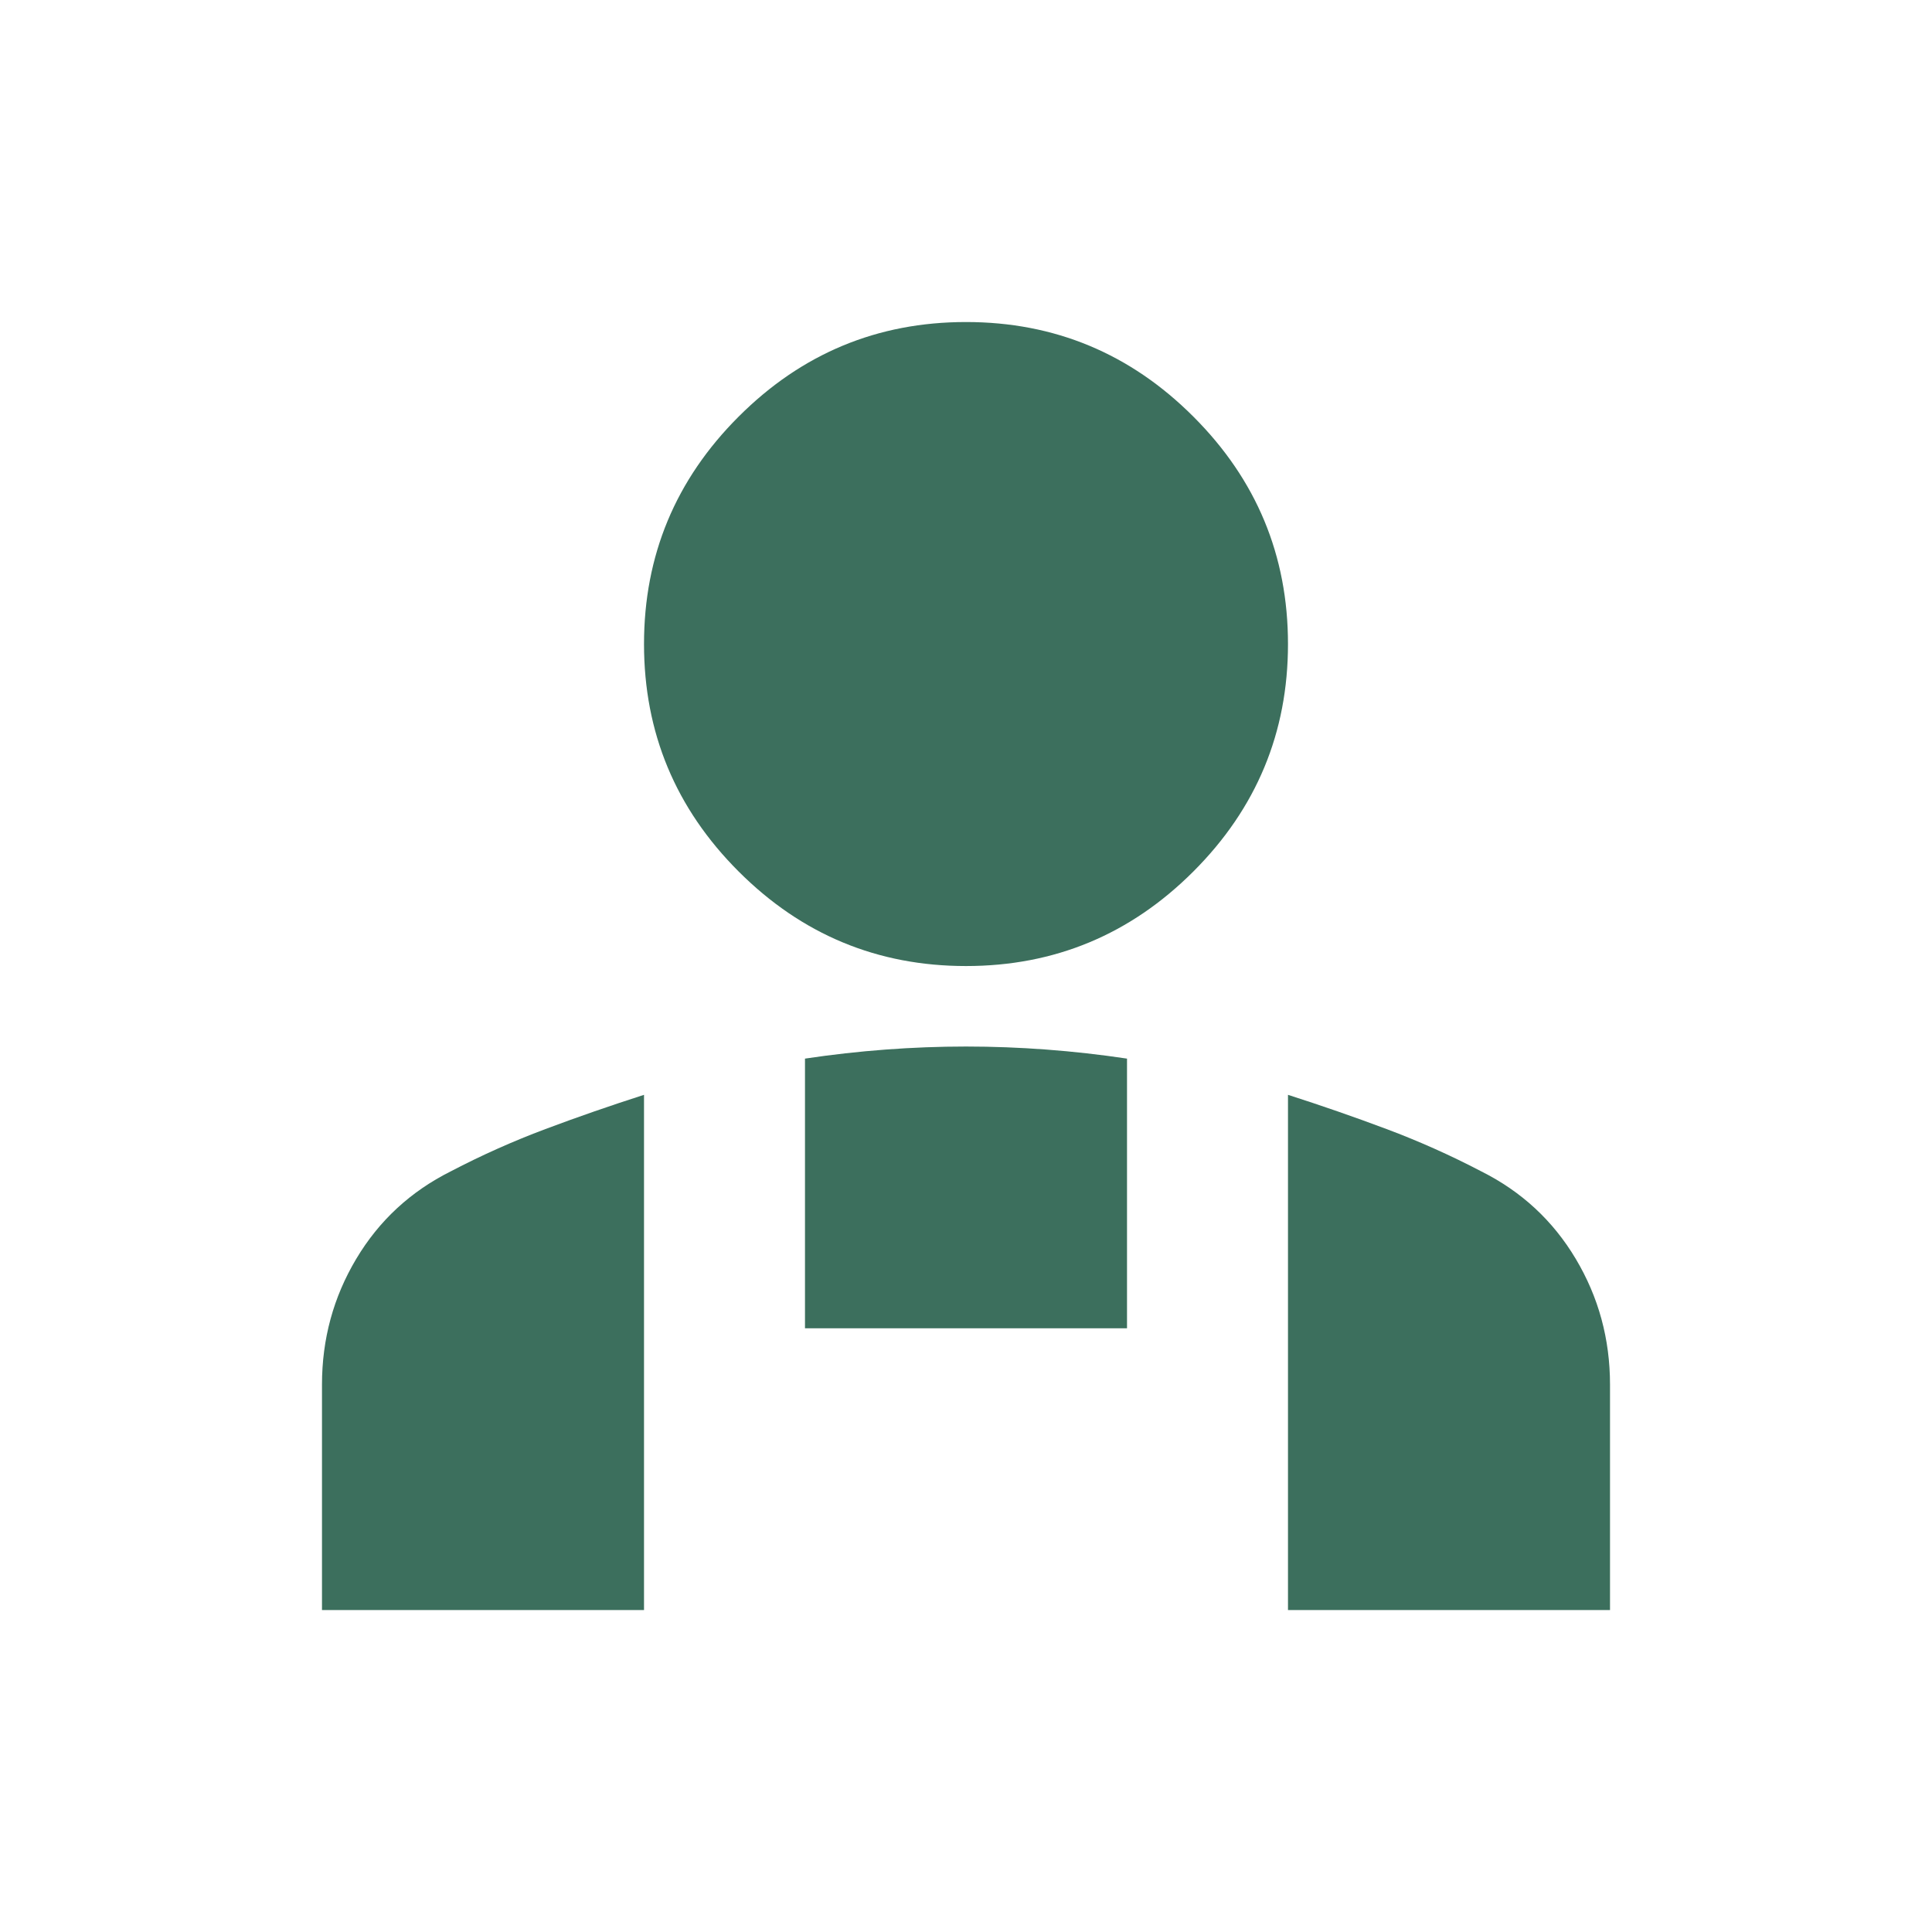 <?xml version="1.0" encoding="UTF-8"?> <svg xmlns="http://www.w3.org/2000/svg" width="47" height="47" viewBox="0 0 47 47" fill="none"><mask id="mask0_1049_3807" style="mask-type:alpha" maskUnits="userSpaceOnUse" x="0" y="0" width="47" height="47"><rect width="47" height="47" fill="#3C6F5D"></rect></mask><g mask="url(#mask0_1049_3807)"><path d="M23.5 23.501C21.346 23.501 19.502 22.734 17.968 21.2C16.434 19.666 15.667 17.822 15.667 15.668C15.667 13.514 16.434 11.669 17.968 10.136C19.502 8.601 21.346 7.834 23.5 7.834C25.654 7.834 27.498 8.601 29.032 10.136C30.566 11.669 31.333 13.514 31.333 15.668C31.333 17.822 30.566 19.666 29.032 21.2C27.498 22.734 25.654 23.501 23.5 23.501ZM31.333 39.168V26.634C32.149 26.896 32.949 27.173 33.732 27.467C34.516 27.761 35.283 28.103 36.033 28.495C37.013 28.985 37.779 29.694 38.334 30.625C38.889 31.555 39.167 32.575 39.167 33.684V39.168H31.333ZM19.583 32.314V25.753C20.236 25.655 20.889 25.582 21.542 25.533C22.195 25.484 22.847 25.459 23.5 25.459C24.153 25.459 24.806 25.484 25.458 25.533C26.111 25.582 26.764 25.655 27.417 25.753V32.314H19.583ZM7.833 39.168V33.684C7.833 32.575 8.111 31.555 8.666 30.625C9.221 29.694 9.988 28.985 10.967 28.495C11.717 28.103 12.484 27.761 13.268 27.467C14.051 27.173 14.851 26.896 15.667 26.634V39.168H7.833Z" fill="#3C6F5D"></path></g></svg> 